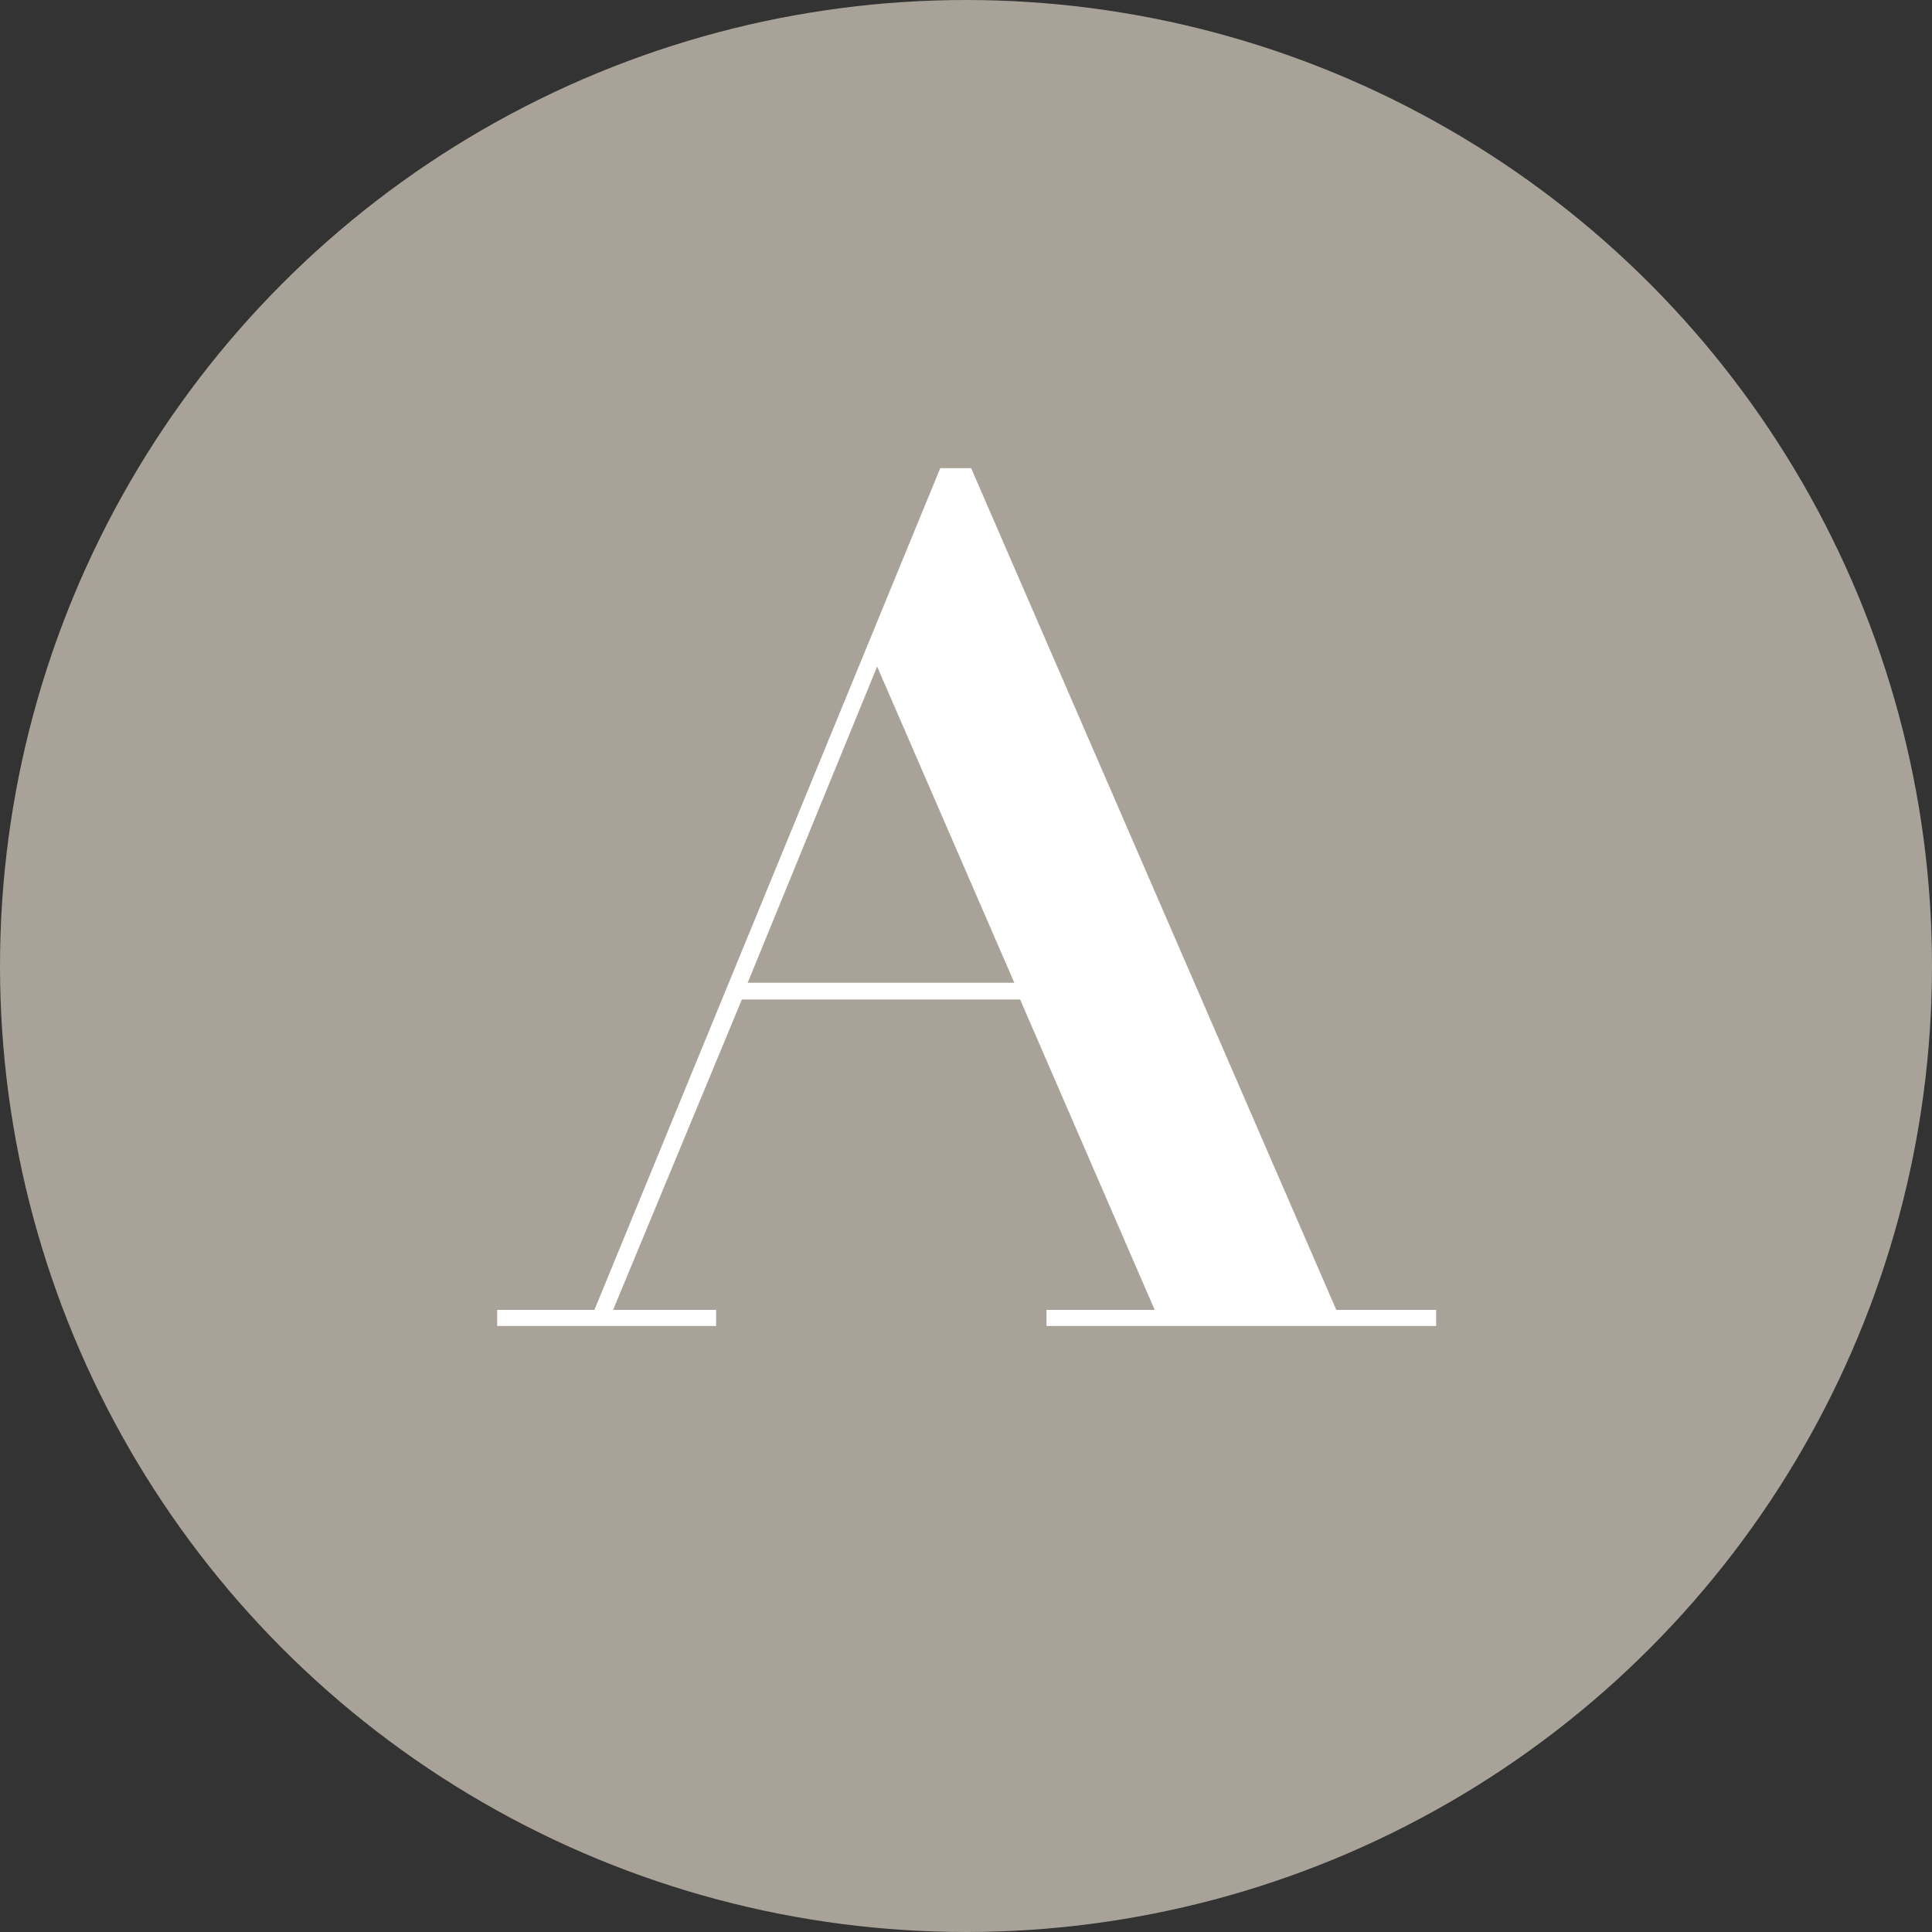 <svg id="レイヤー_1" data-name="レイヤー 1" xmlns="http://www.w3.org/2000/svg" width="10.58mm" height="10.58mm" viewBox="0 0 30 30"><rect x="0" y="0" width="30" height="30" fill="#333333" stroke="none"/><defs><style>.cls-1{fill:#a8a298;}.cls-2{fill:#fff;}</style></defs><circle class="cls-1" cx="15" cy="15" r="15"/><path class="cls-2" d="M9.23,20.34,14.6,7.27h.48l5.67,13.07H22.3v.25H16.25v-.25h1.68l-2.09-4.82H11.52l-2,4.82h1.6v.25H7.72v-.25Zm2.38-5.08h4.14l-2.13-4.91Z"/></svg>
